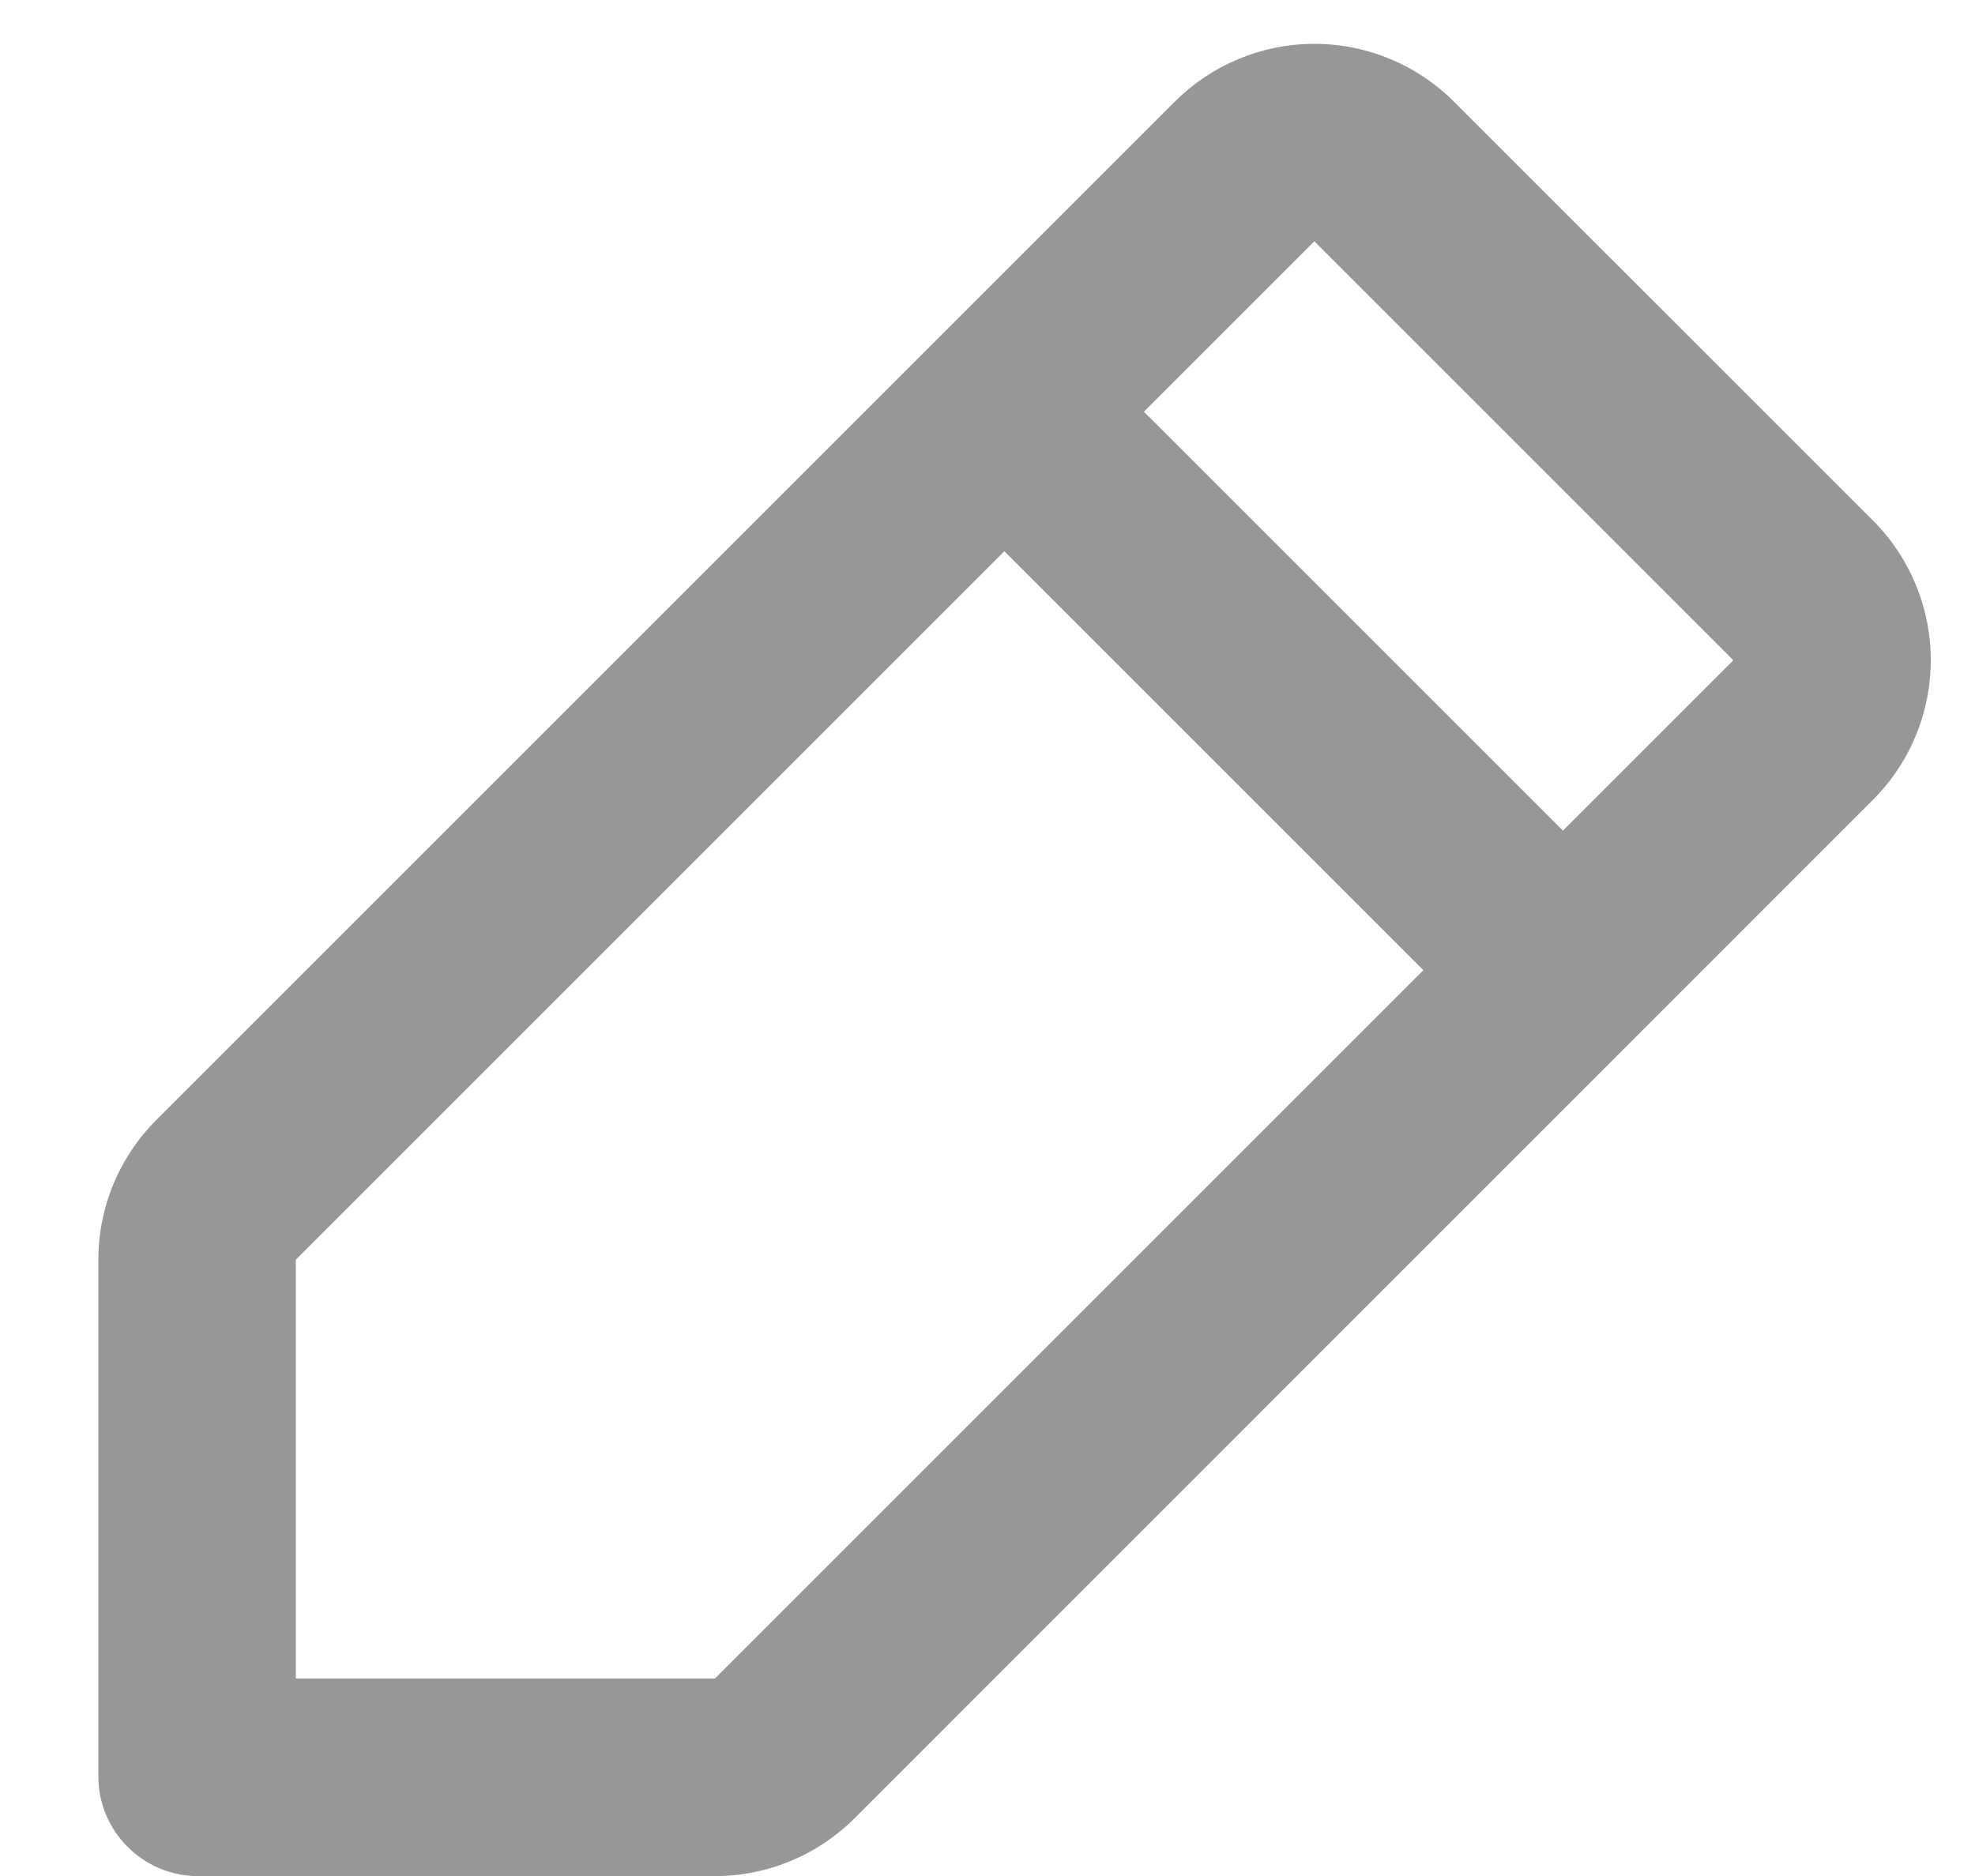 <svg width="20" height="19" viewBox="0 0 20 19" fill="none" xmlns="http://www.w3.org/2000/svg">
<path fill-rule="evenodd" clip-rule="evenodd" d="M14.724 1.03C14.349 0.655 13.84 0.444 13.31 0.444C12.78 0.444 12.271 0.655 11.896 1.03L1.582 11.344C1.207 11.719 0.996 12.228 0.996 12.758V17.991C0.996 18.548 1.449 19.001 2.006 19.001H7.24C7.77 19.001 8.279 18.79 8.654 18.415L18.967 8.1C19.342 7.725 19.552 7.216 19.552 6.686C19.552 6.156 19.342 5.647 18.967 5.272L14.724 1.03ZM13.31 2.444L17.553 6.687L15.827 8.413L11.584 4.17L13.31 2.444ZM10.17 5.584L2.996 12.758V17H7.24L14.414 9.826L10.171 5.583L10.17 5.584Z" fill="#979797"/>
</svg>
